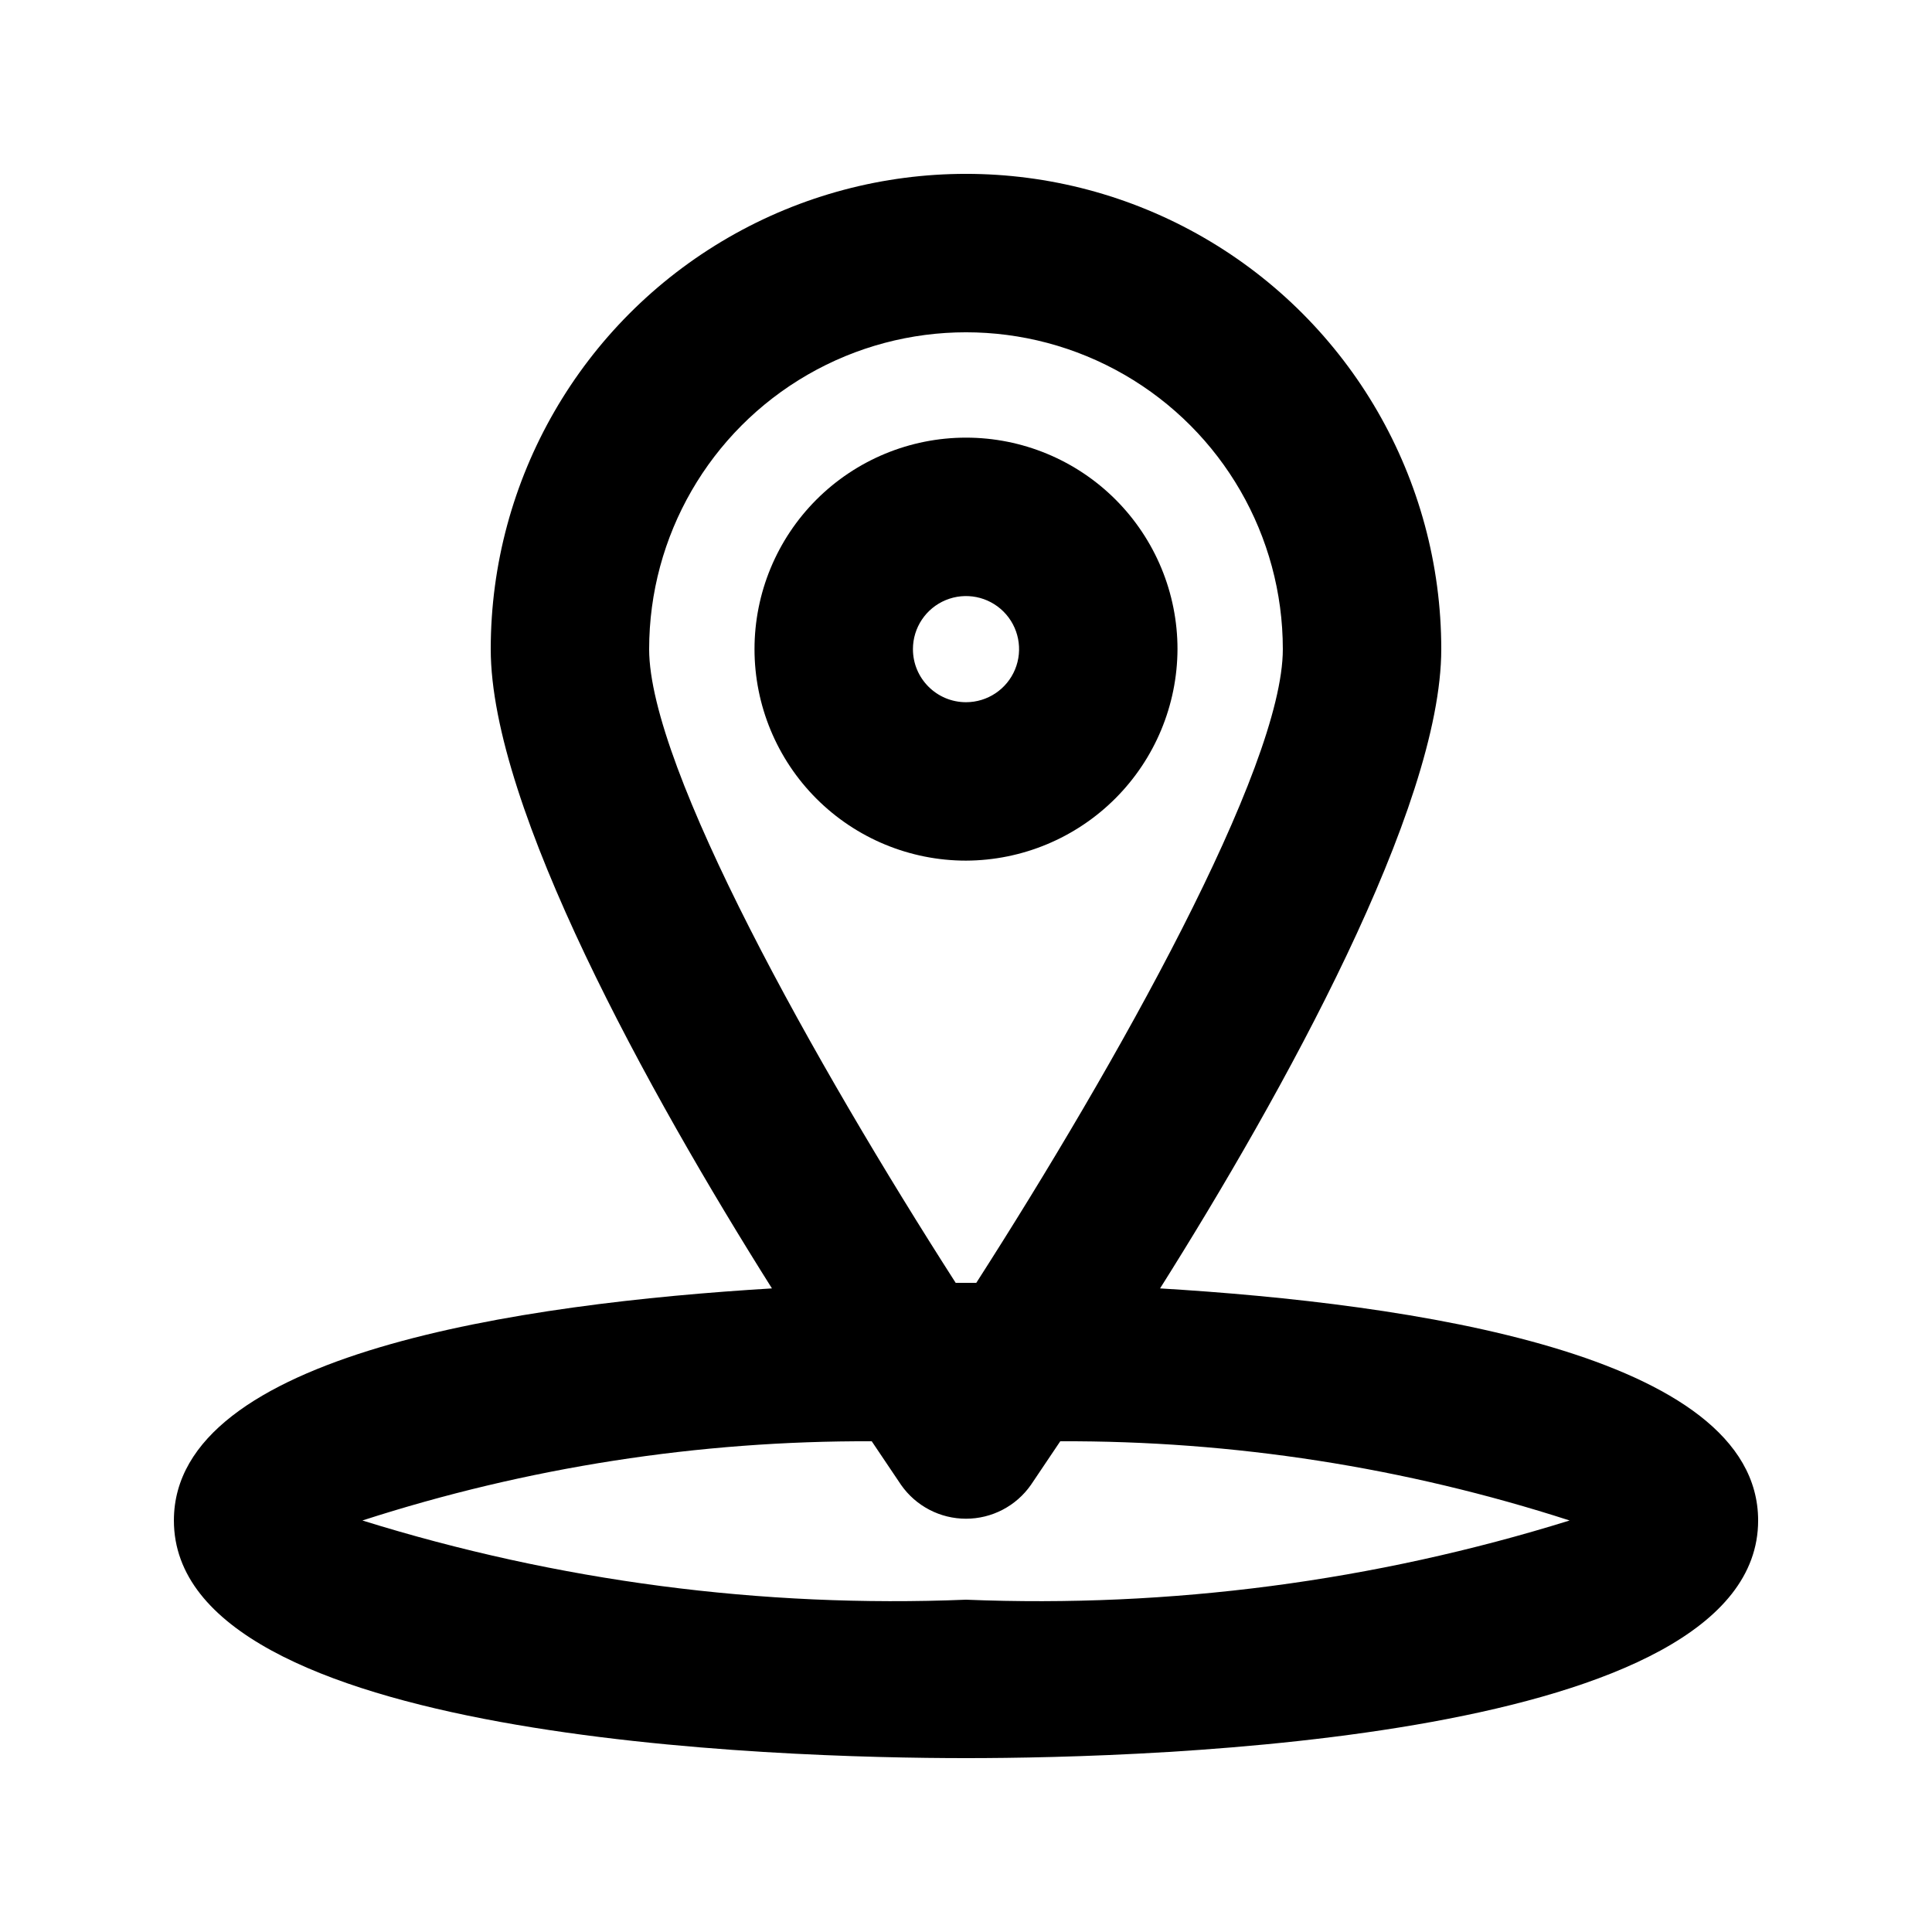 <?xml version="1.0" encoding="UTF-8"?>
<!-- Uploaded to: ICON Repo, www.svgrepo.com, Generator: ICON Repo Mixer Tools -->
<svg fill="#000000" width="800px" height="800px" version="1.1" viewBox="144 144 512 512" xmlns="http://www.w3.org/2000/svg">
 <g>
  <path d="m451.43 485.44c32.535-51.641 74.52-127.42 74.52-169.41 0-45-24.004-86.578-62.973-109.08-38.973-22.5-86.984-22.5-125.95 0-38.973 22.5-62.977 64.078-62.977 109.08 0 41.984 41.984 117.77 74.523 169.41-66.129 3.988-158.49 17.211-158.49 61.504 0 58.359 160.59 62.977 209.92 62.977s209.92-4.617 209.92-62.977c-0.004-44.293-92.367-57.516-158.49-61.504zm-135.4-169.41c0-30 16.004-57.719 41.984-72.719s57.988-15 83.969 0c25.977 15 41.98 42.719 41.98 72.719 0 31.488-44.082 110-81.238 167.94h-5.457c-37.156-57.941-81.238-136.45-81.238-167.94zm83.969 251.91v-0.004c-54.129 2.207-108.23-4.891-159.96-20.992 43.598-14.094 89.16-21.18 134.98-20.992l7.766 11.547c3.926 5.625 10.352 8.977 17.215 8.977 6.859 0 13.285-3.352 17.211-8.977l7.766-11.547h0.004c45.82-0.188 91.379 6.898 134.98 20.992-51.727 16.102-105.83 23.199-159.96 20.992z"/>
  <path d="m456.05 316.03c0-14.867-5.906-29.121-16.414-39.633-10.512-10.512-24.77-16.418-39.633-16.418-14.867 0-29.121 5.906-39.633 16.418-10.512 10.512-16.418 24.766-16.418 39.633 0 14.863 5.906 29.121 16.418 39.633 10.512 10.512 24.766 16.414 39.633 16.414 14.848-0.055 29.07-5.977 39.57-16.477s16.422-24.723 16.477-39.57zm-70.113 0c0-5.691 3.426-10.816 8.684-12.996 5.254-2.176 11.305-0.973 15.328 3.051 4.019 4.023 5.223 10.07 3.047 15.328-2.176 5.254-7.305 8.68-12.992 8.68-7.769 0-14.066-6.297-14.066-14.062z"/>
 </g>
</svg>